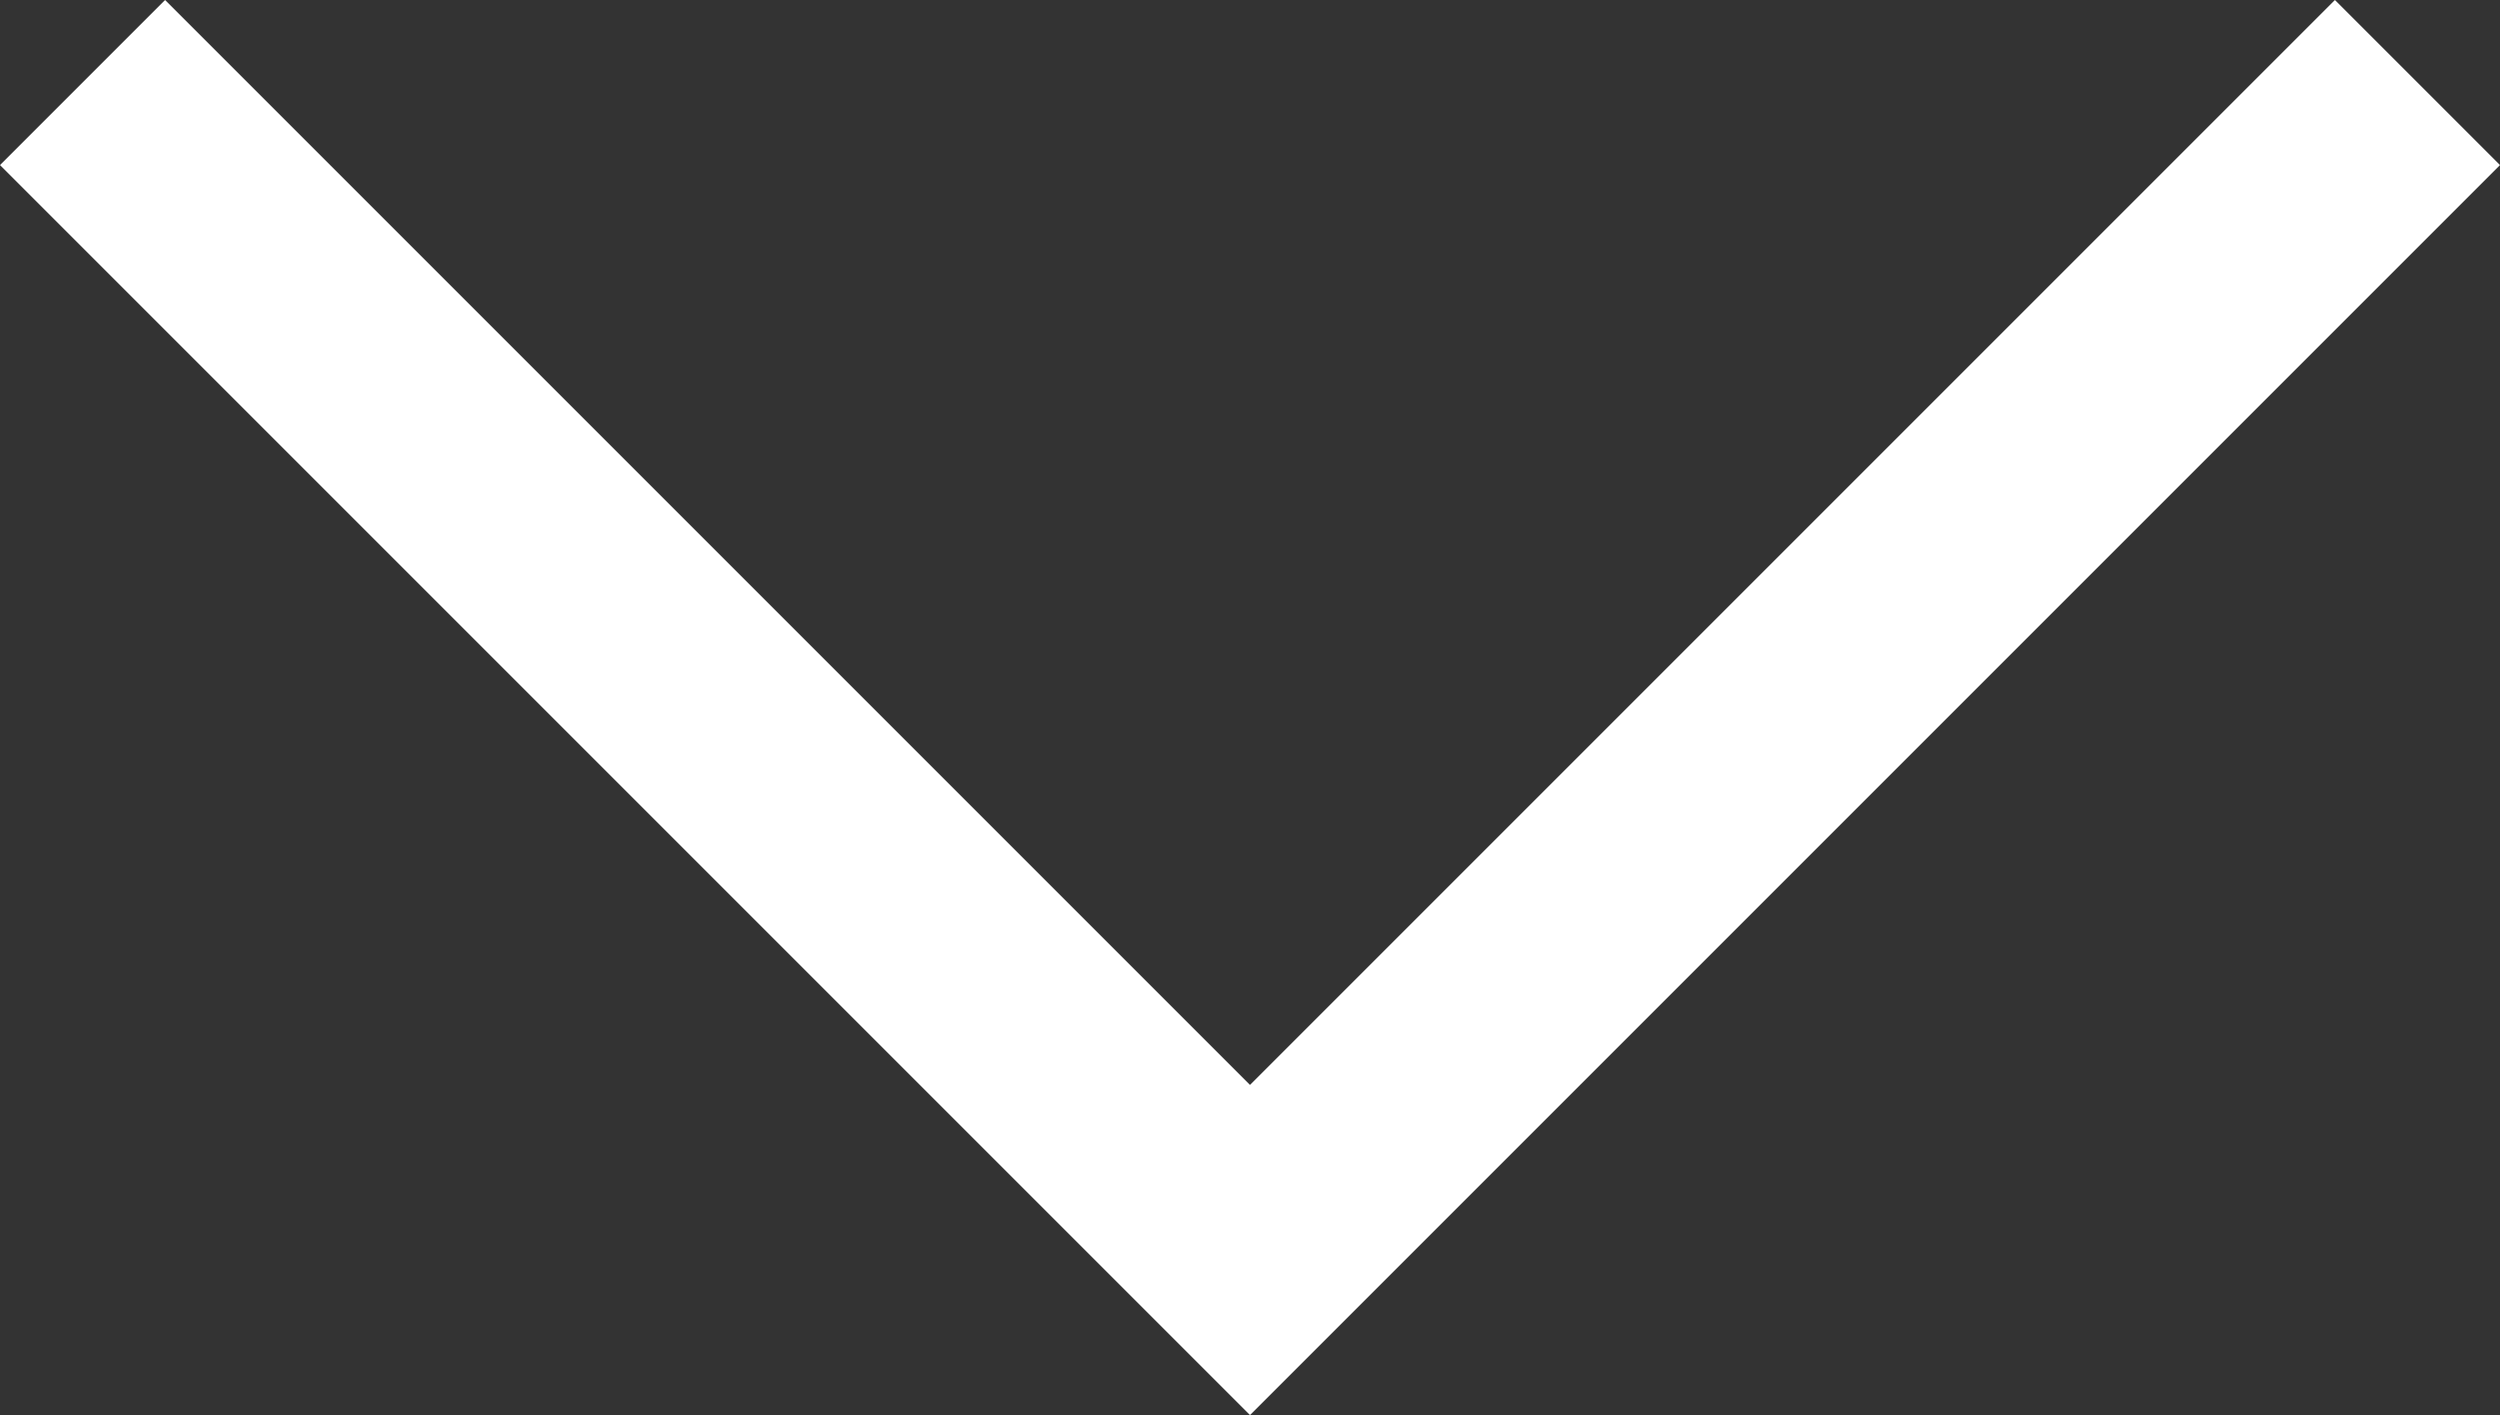 <svg xmlns="http://www.w3.org/2000/svg" width="21.414" height="12.121" viewBox="0 0 21.414 12.121">
  <rect x="0" y="0" width="21.414" height="12.121" fill="#333333" stroke="none"/>
  <defs>
    <style>
      .cls-1 {
        fill: #fff;
      }
    </style>
  </defs>
  <g id="Group_257" data-name="Group 257" transform="translate(-1704.028 -1461.717)">
    <path id="Path_315" data-name="Path 315" class="cls-1" d="M1714.735,1473.838l-10.707-10.707,1.414-1.414,9.293,9.293,9.293-9.293,1.414,1.414Z"/>
  </g>
</svg>
